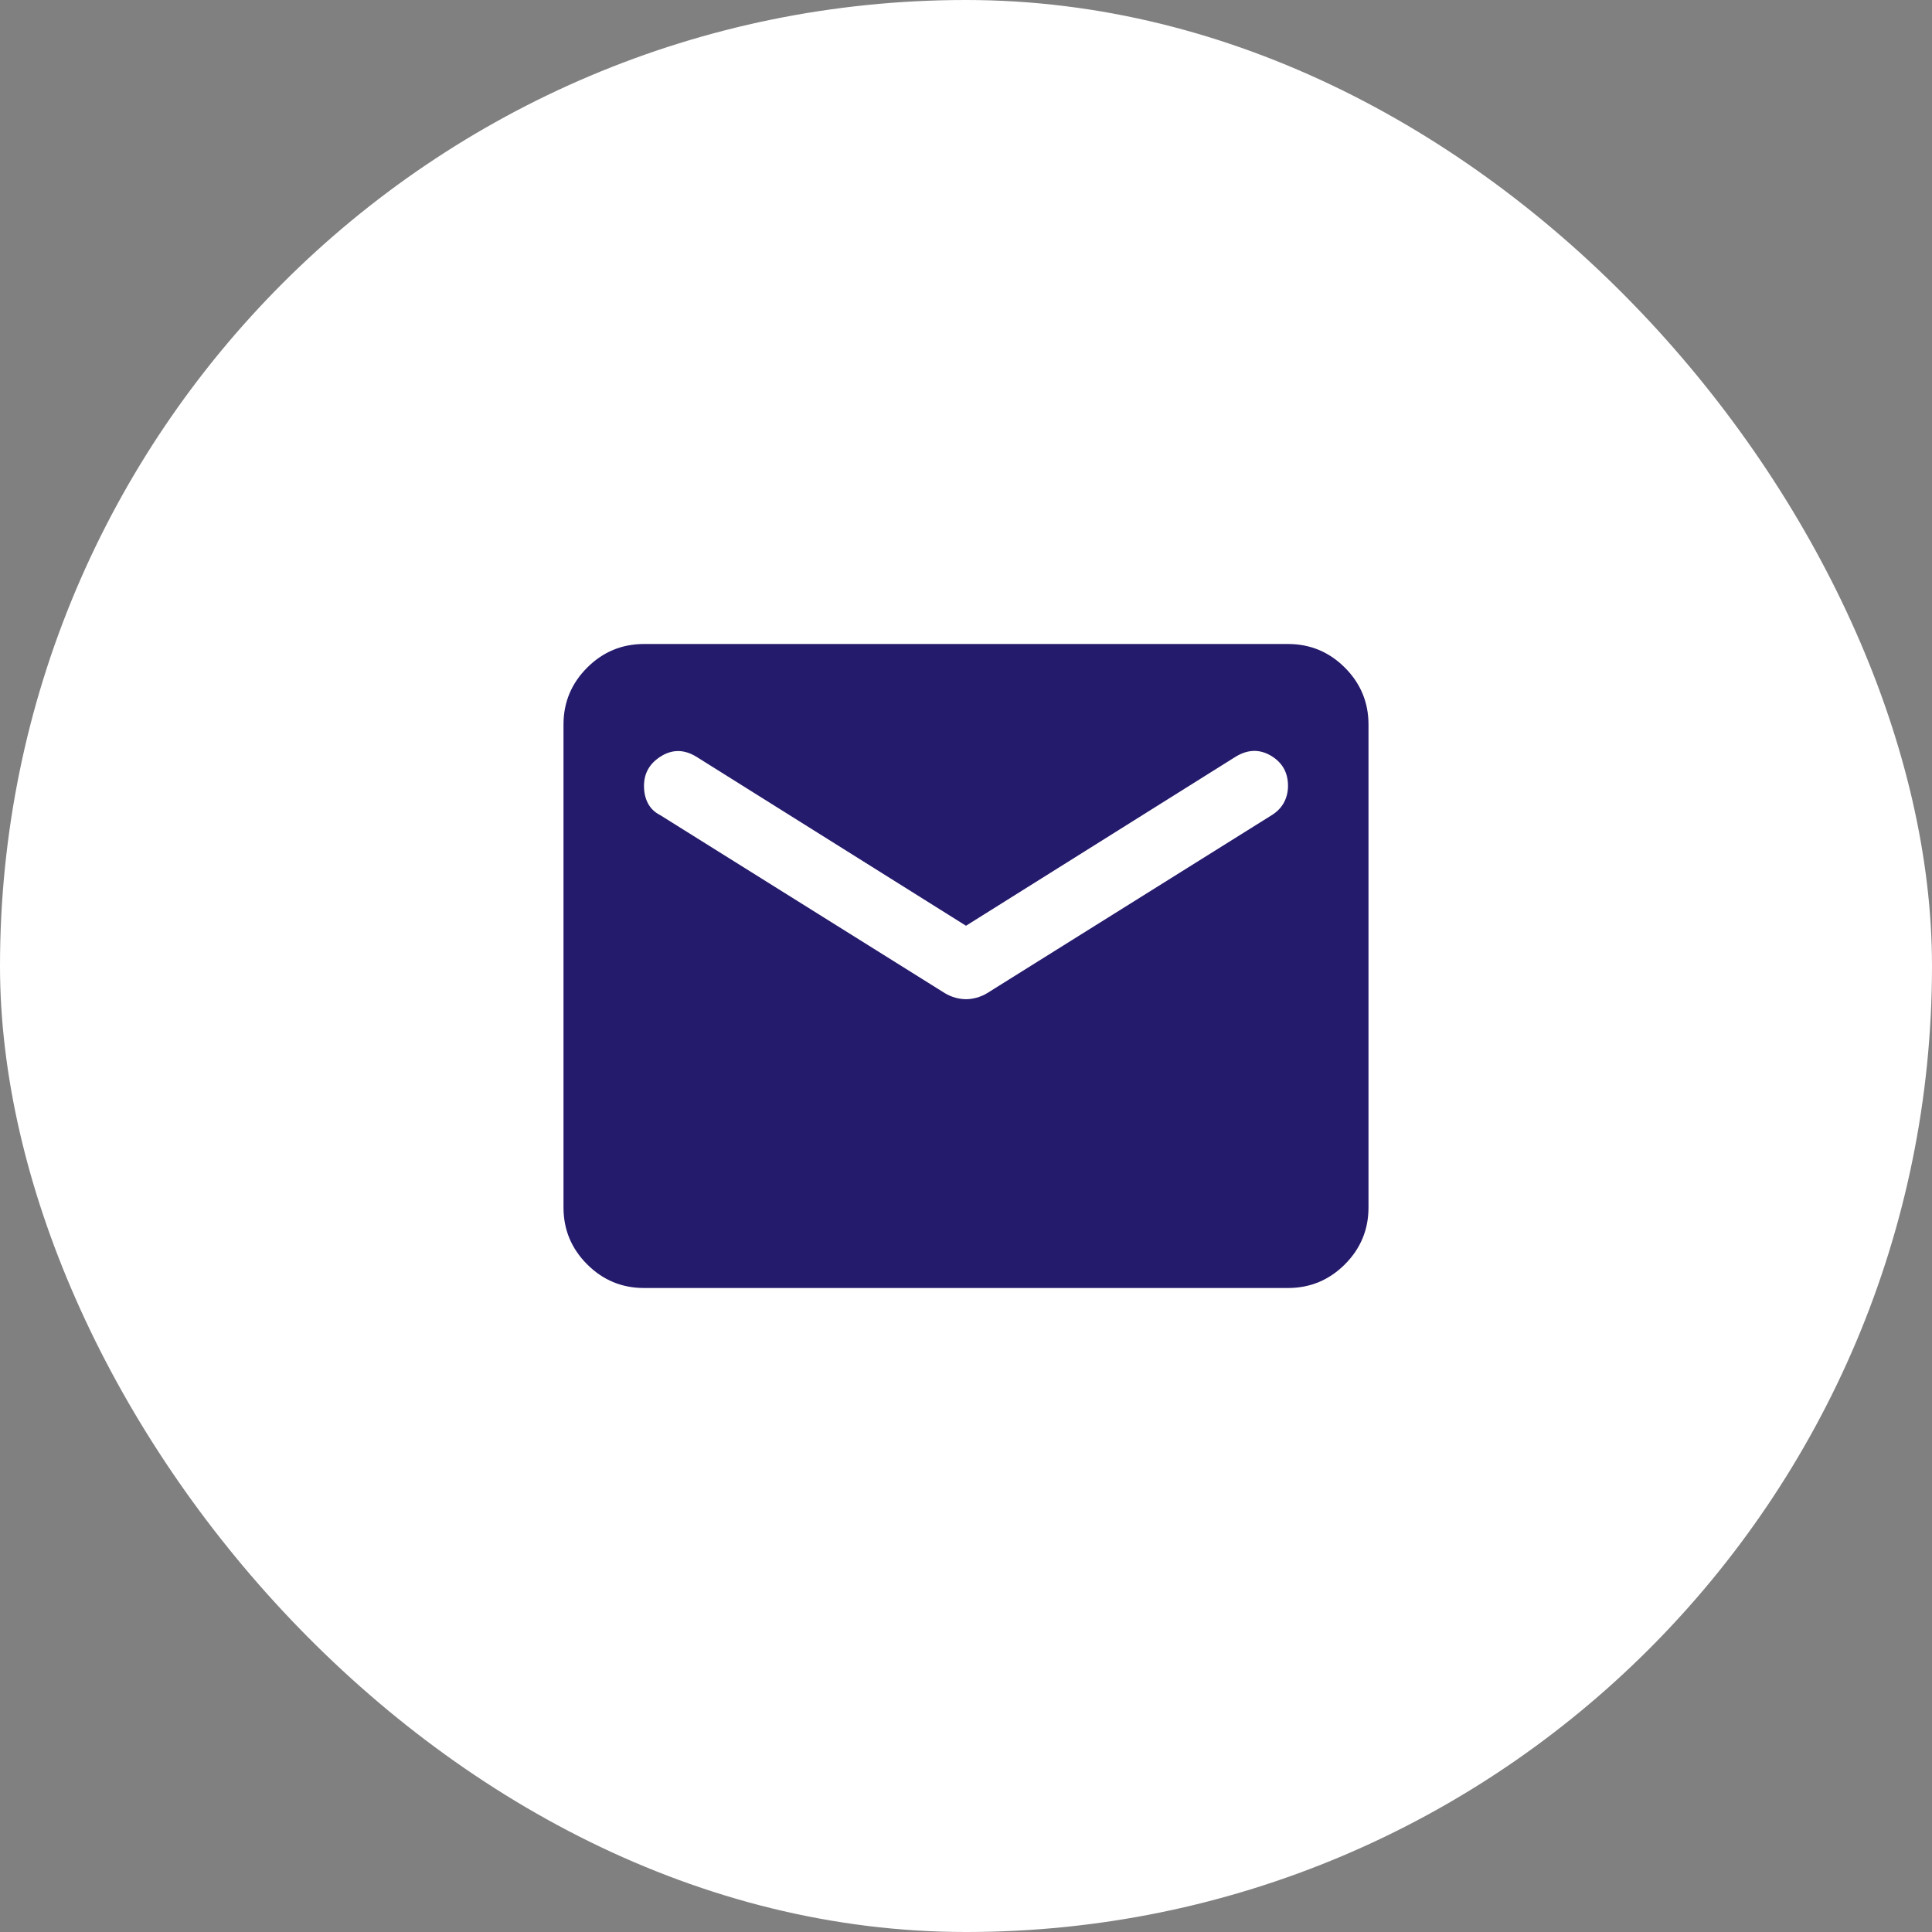 <svg width="48" height="48" viewBox="0 0 48 48" fill="none" xmlns="http://www.w3.org/2000/svg">
<rect x="0" y="0" width="48" height="48" fill="#808080" stroke="none"/>
<rect width="48" height="48" rx="24" fill="white"/>
<path d="M16 32C15.45 32 14.979 31.804 14.588 31.413C14.196 31.021 14 30.55 14 30V18C14 17.45 14.196 16.979 14.588 16.587C14.979 16.196 15.45 16 16 16H32C32.55 16 33.021 16.196 33.413 16.587C33.804 16.979 34 17.45 34 18V30C34 30.55 33.804 31.021 33.413 31.413C33.021 31.804 32.55 32 32 32H16ZM24 24.825C24.083 24.825 24.171 24.812 24.262 24.788C24.354 24.762 24.442 24.725 24.525 24.675L31.6 20.25C31.733 20.167 31.833 20.062 31.9 19.938C31.967 19.812 32 19.675 32 19.525C32 19.192 31.858 18.942 31.575 18.775C31.292 18.608 31 18.617 30.7 18.8L24 23L17.3 18.8C17 18.617 16.708 18.613 16.425 18.788C16.142 18.962 16 19.208 16 19.525C16 19.692 16.033 19.837 16.1 19.962C16.167 20.087 16.267 20.183 16.4 20.25L23.475 24.675C23.558 24.725 23.646 24.762 23.738 24.788C23.829 24.812 23.917 24.825 24 24.825Z" fill="#251B6C"/>
</svg>
